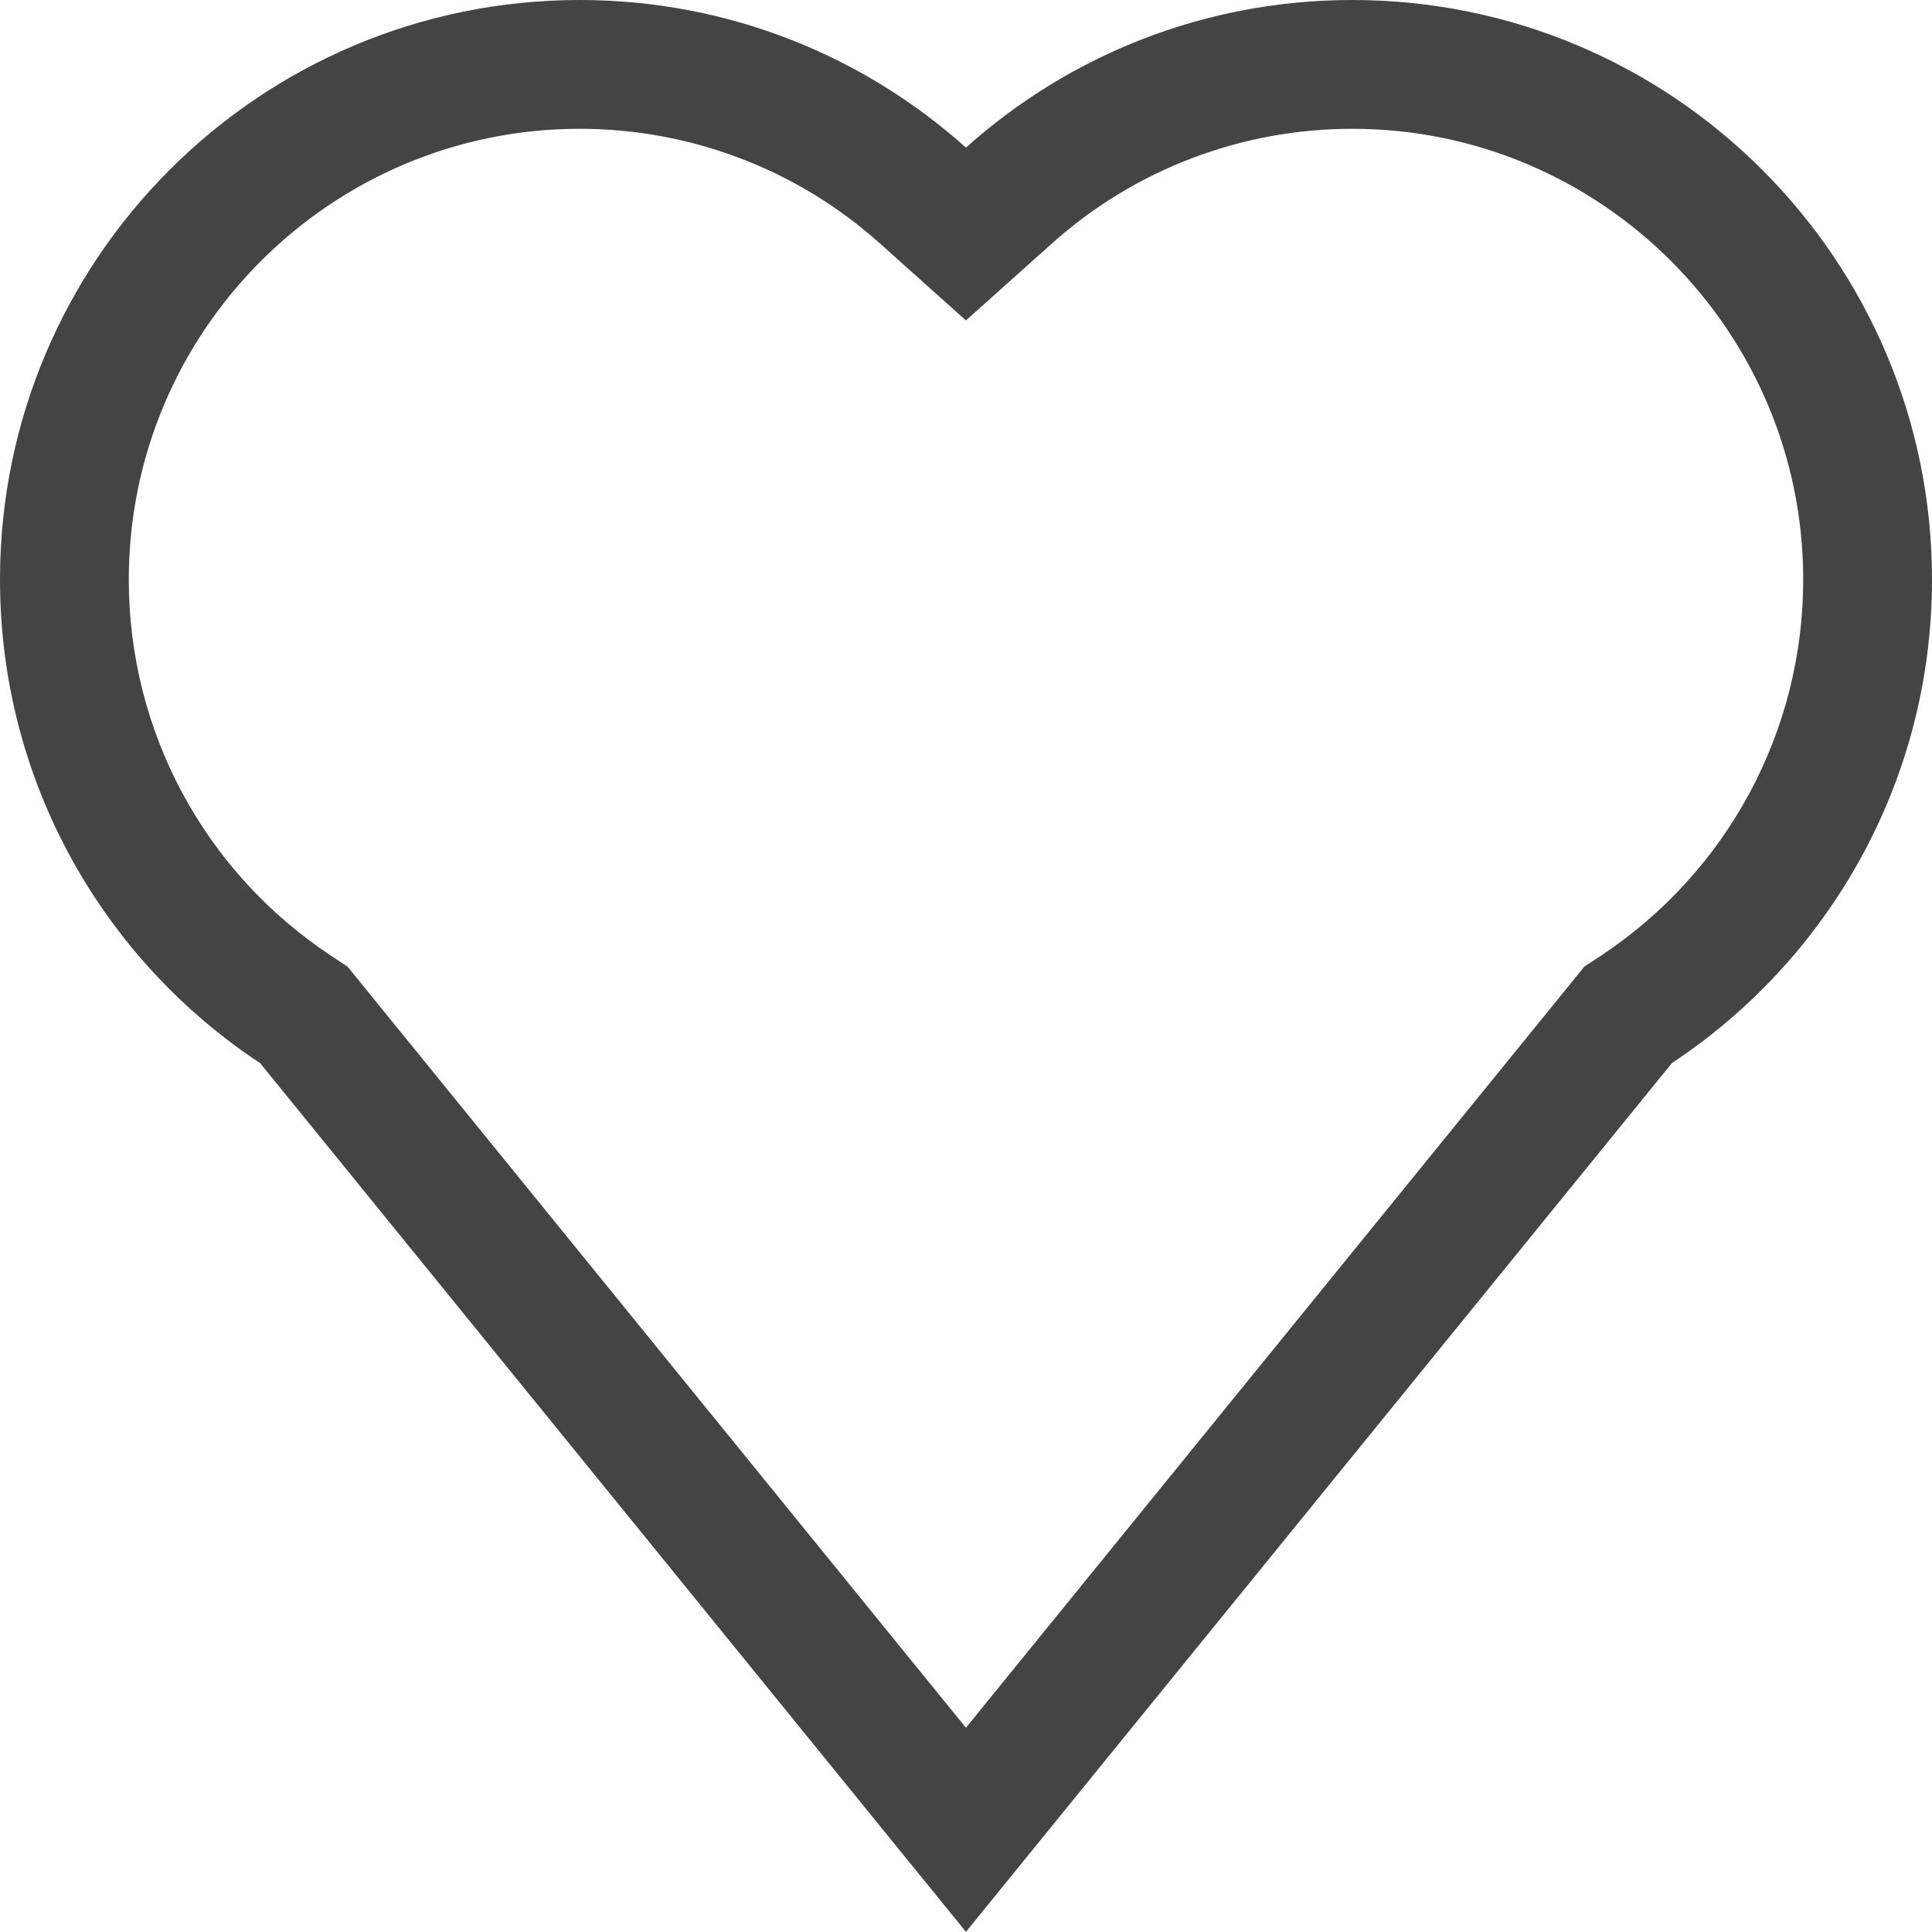 <svg xmlns="http://www.w3.org/2000/svg" width="15.001" height="15" viewBox="0 0 15.001 15">
  <defs>
    <style>
      .cls-1 {
        fill: none;
      }

      .cls-2, .cls-3 {
        stroke: none;
      }

      .cls-3 {
        fill: #444;
      }
    </style>
  </defs>
  <g id="Union_34" data-name="Union 34" class="cls-1" transform="translate(-156 8130)">
    <path class="cls-2" d="M158.02-8121.745A4.493,4.493,0,0,1,156-8125.5a4.5,4.5,0,0,1,4.5-4.5,4.48,4.48,0,0,1,3,1.146,4.48,4.48,0,0,1,3-1.146,4.5,4.5,0,0,1,4.5,4.5,4.5,4.5,0,0,1-2.019,3.754L163.5-8115Z"/>
    <path class="cls-3" d="M 163.5 -8116.585 L 168.302 -8122.495 L 168.43 -8122.579 C 169.413 -8123.231 170.001 -8124.322 170.001 -8125.5 C 170.001 -8127.43 168.43 -8129 166.5 -8129 C 165.637 -8129 164.809 -8128.684 164.167 -8128.109 L 163.5 -8127.512 L 162.833 -8128.109 C 162.192 -8128.684 161.363 -8129 160.501 -8129 C 158.57 -8129 157 -8127.43 157 -8125.5 C 157 -8124.321 157.587 -8123.229 158.571 -8122.579 L 158.699 -8122.494 L 158.796 -8122.375 L 163.5 -8116.585 M 163.5 -8115 L 158.02 -8121.745 C 156.802 -8122.549 156 -8123.931 156 -8125.5 C 156 -8127.985 158.014 -8130 160.501 -8130 C 161.653 -8130 162.704 -8129.567 163.5 -8128.854 C 164.296 -8129.567 165.347 -8130 166.5 -8130 C 168.985 -8130 171.001 -8127.985 171.001 -8125.5 C 171.001 -8123.931 170.198 -8122.551 168.982 -8121.746 L 163.5 -8115 Z"/>
  </g>
</svg>
